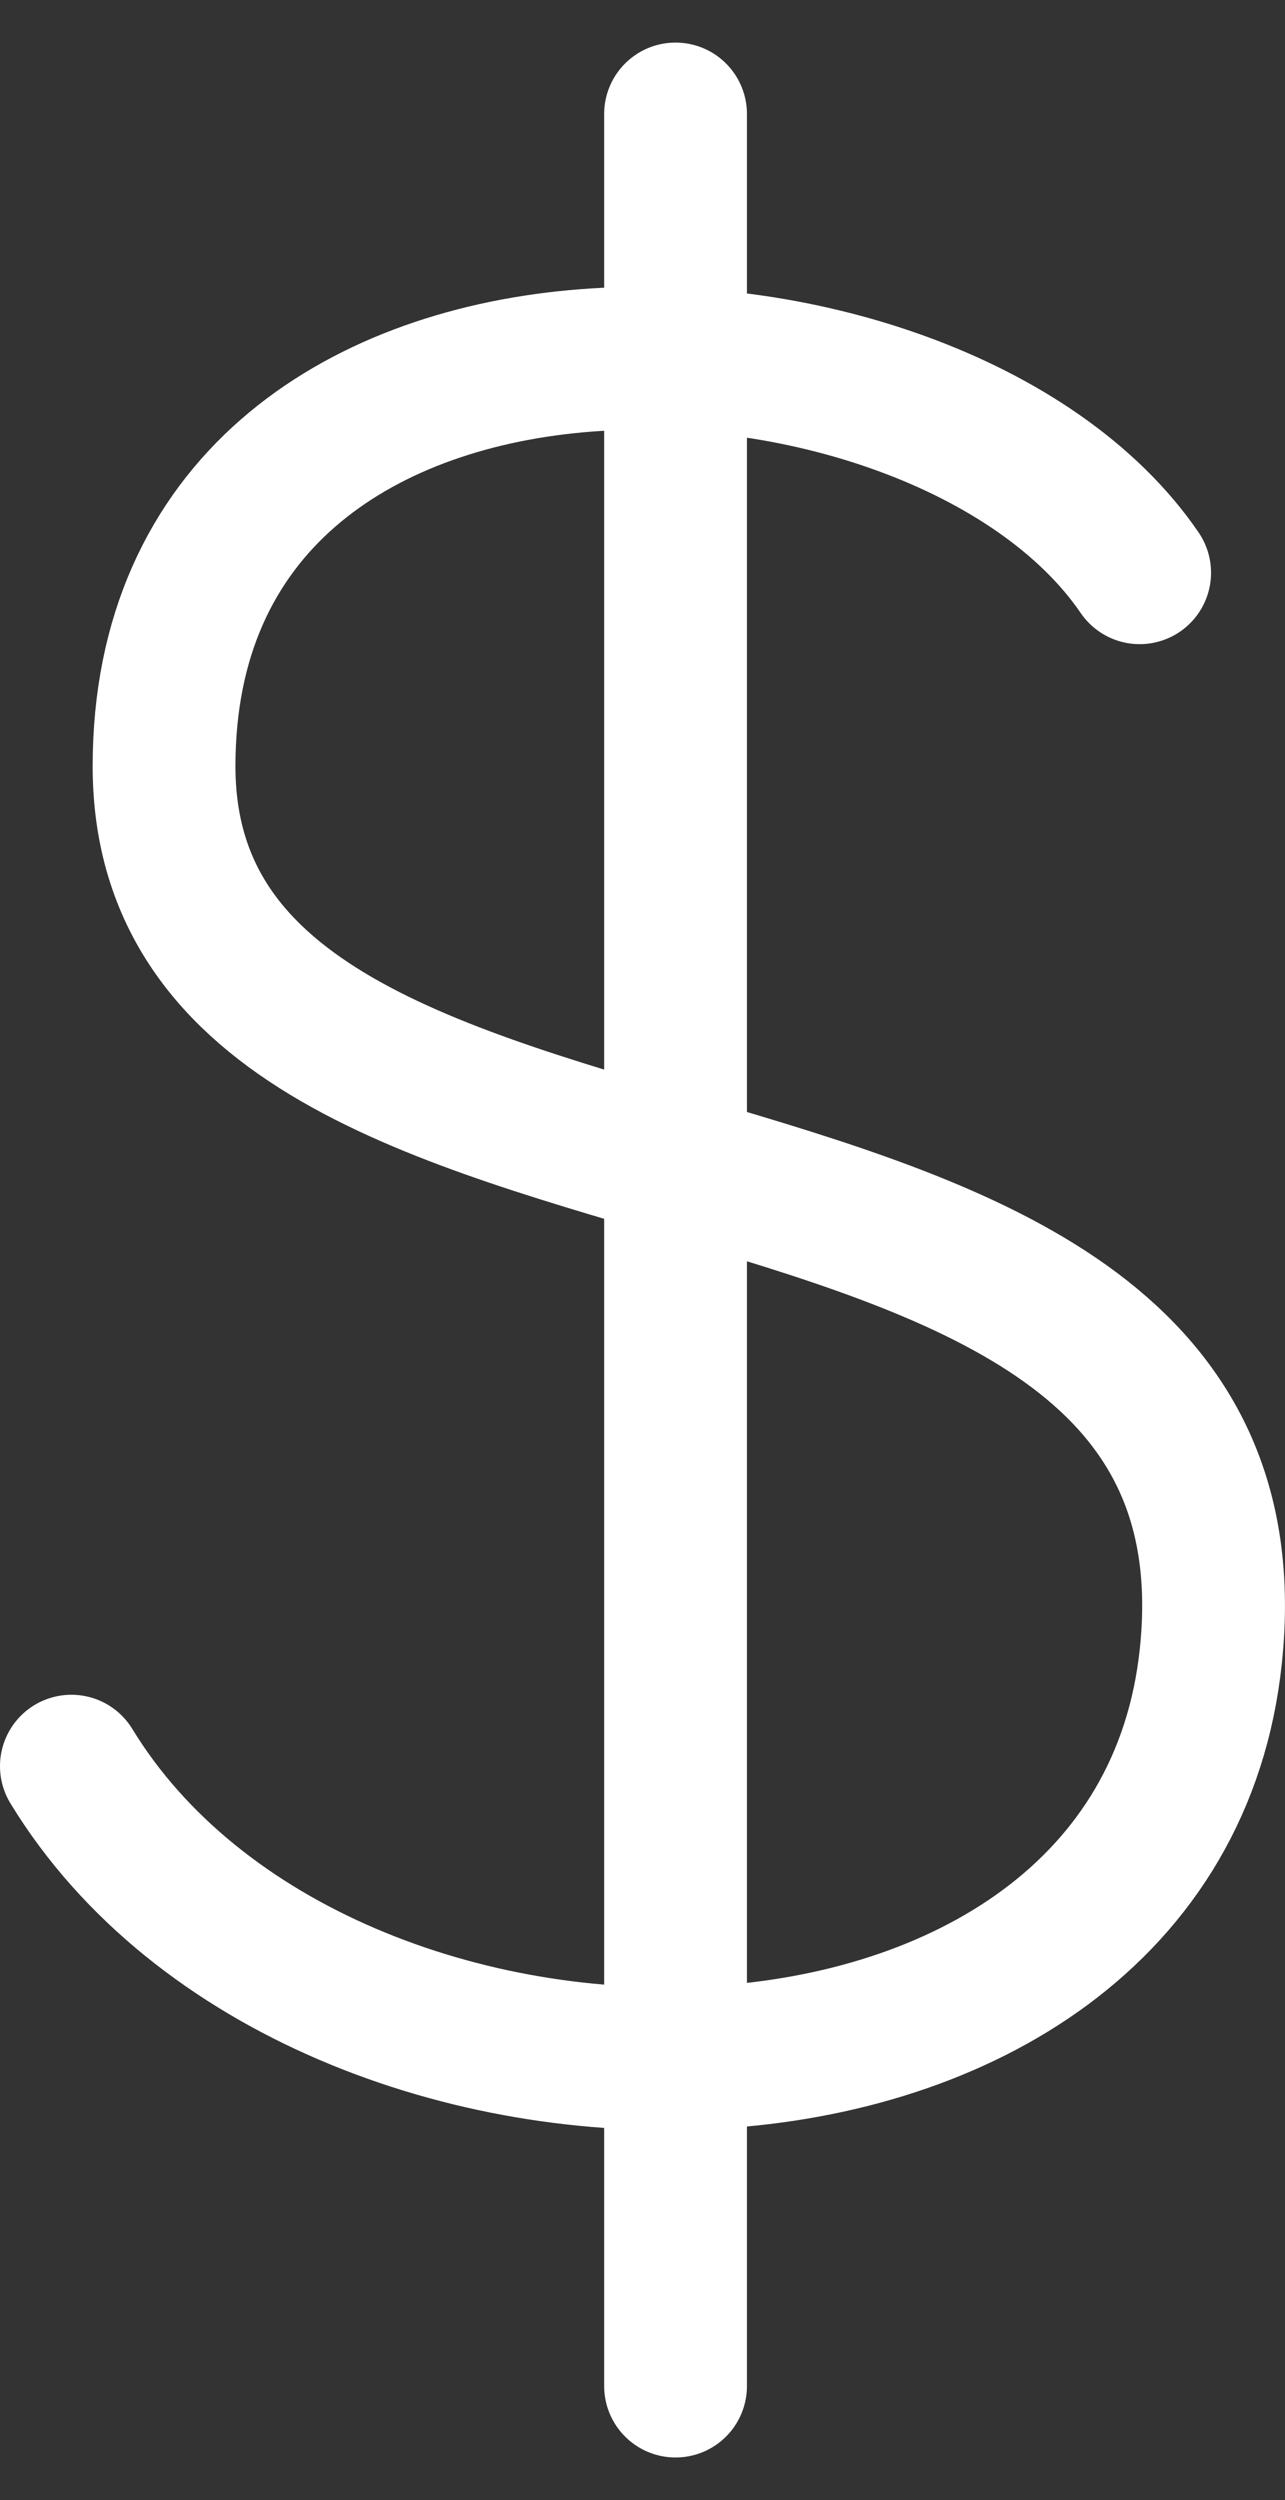 <svg width="18" height="35" viewBox="0 0 18 35" fill="none" xmlns="http://www.w3.org/2000/svg">
<rect x="0" y="0" width="18" height="35" fill="#333333" stroke="none"/>
<path d="M9.463 1.596V33.404M15.964 8.018C13.109 3.838 2.298 3.402 2.298 10.727C2.298 18.053 17.861 14.549 16.962 23.176C16.213 30.369 4.503 30.468 1 24.726" stroke="white" stroke-width="2" stroke-linecap="round" stroke-linejoin="round"/>
</svg>
